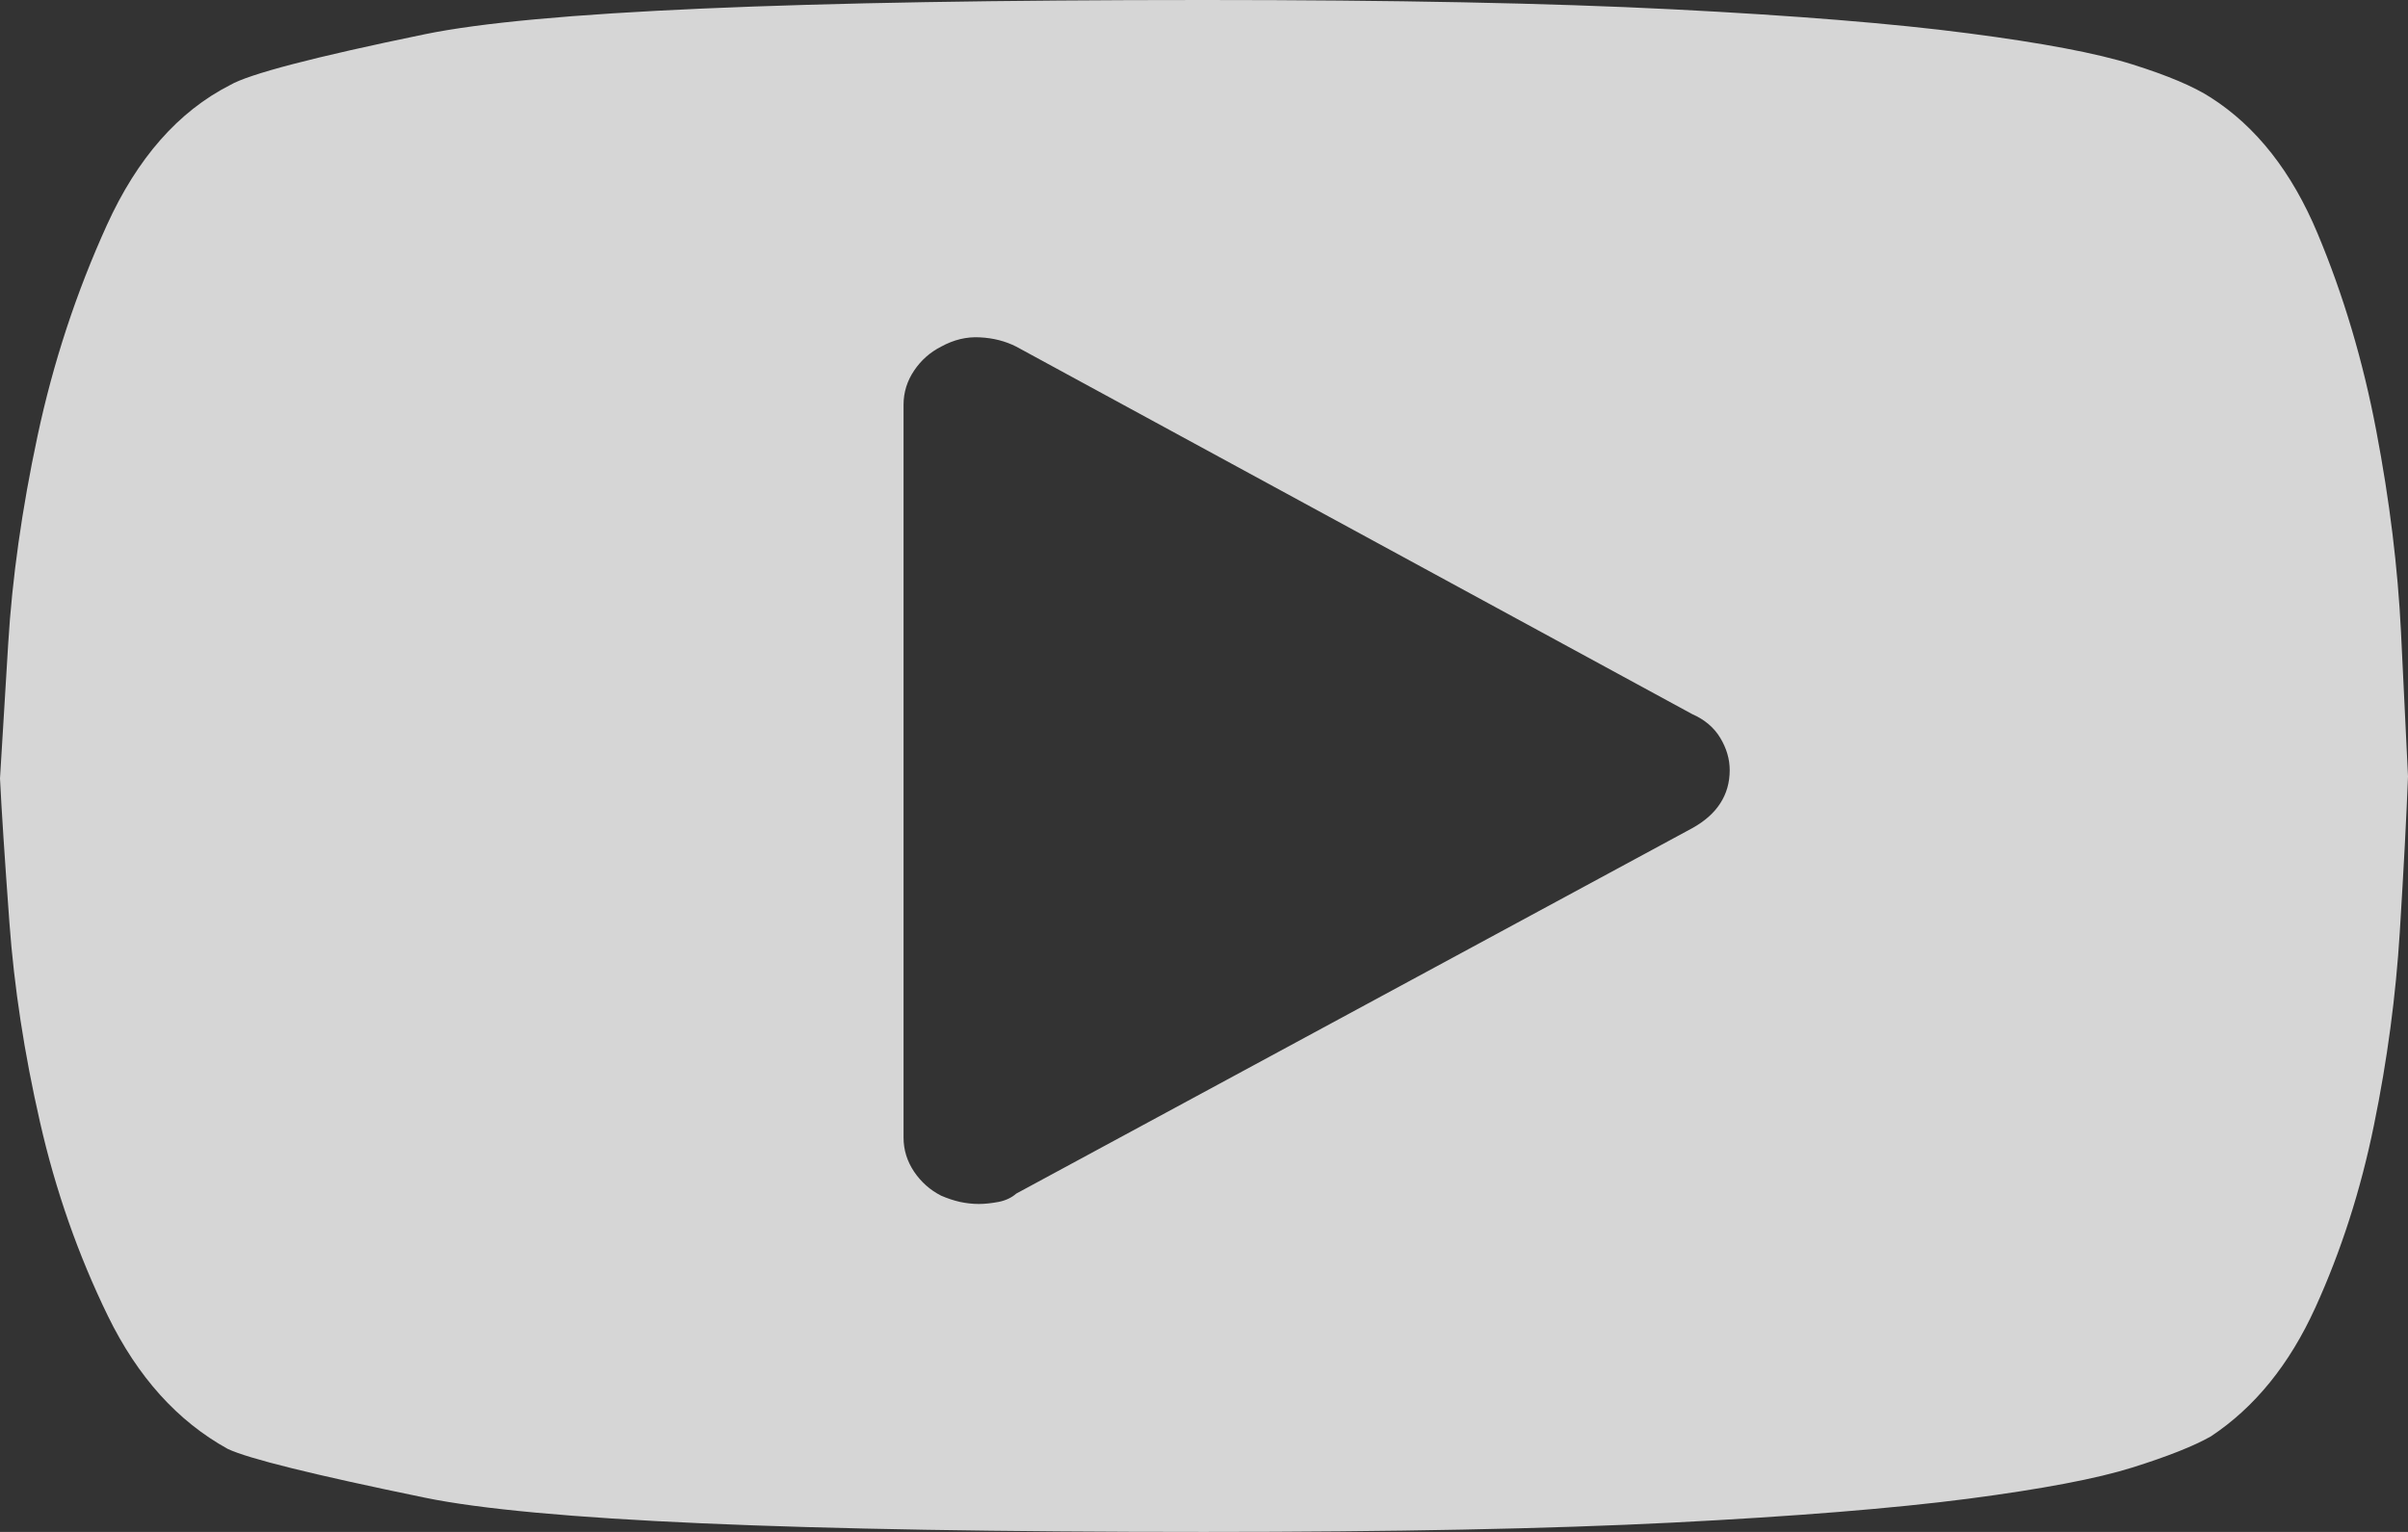 <?xml version="1.0" encoding="utf-8" ?>
<svg xmlns="http://www.w3.org/2000/svg" xmlns:xlink="http://www.w3.org/1999/xlink" width="22" height="14">
	<rect width="100%" height="100%" fill="#333333" stroke="none"/>
	<defs>
		<clipPath id="clip_0">
			<rect x="-1118" y="-4149" width="1280" height="4260" clip-rule="evenodd"/>
		</clipPath>
	</defs>
	<g clip-path="url(#clip_0)">
		<path fill="rgb(255,255,255)" fill-opacity="0.8" stroke="none" d="M21.174 2.134C20.939 1.571 20.613 1.157 20.199 0.892C20.042 0.79 19.802 0.689 19.48 0.588C19.159 0.487 18.659 0.392 17.98 0.304C17.3 0.215 16.4 0.142 15.278 0.085C14.156 0.028 12.73 0 11 0C7.269 0 4.896 0.104 3.881 0.313C2.866 0.522 2.273 0.677 2.101 0.778C1.63 1.018 1.254 1.445 0.976 2.058C0.697 2.672 0.486 3.313 0.343 3.984C0.2 4.654 0.111 5.286 0.075 5.881C0.039 6.475 0.014 6.886 0 7.114C0.014 7.405 0.043 7.844 0.086 8.432C0.129 9.02 0.222 9.627 0.365 10.253C0.507 10.879 0.715 11.471 0.986 12.027C1.258 12.584 1.622 12.988 2.08 13.241C2.266 13.33 2.866 13.478 3.881 13.687C4.896 13.896 7.269 14 11 14C12.73 14 14.156 13.972 15.278 13.915C16.4 13.858 17.3 13.785 17.98 13.697C18.659 13.608 19.159 13.513 19.48 13.412C19.802 13.311 20.042 13.216 20.199 13.127C20.599 12.862 20.917 12.47 21.153 11.951C21.389 11.433 21.568 10.876 21.689 10.282C21.811 9.687 21.889 9.099 21.925 8.518C21.961 7.936 21.986 7.462 22 7.095C21.986 6.804 21.964 6.364 21.936 5.776C21.907 5.188 21.832 4.575 21.71 3.936C21.589 3.298 21.41 2.697 21.174 2.134ZM15.717 6.744C15.66 6.649 15.574 6.576 15.46 6.526L9.285 3.168C9.185 3.117 9.074 3.089 8.952 3.083C8.831 3.076 8.713 3.105 8.598 3.168C8.498 3.219 8.416 3.291 8.352 3.386C8.288 3.481 8.255 3.585 8.255 3.699L8.255 10.396C8.255 10.509 8.288 10.614 8.352 10.709C8.416 10.803 8.498 10.876 8.598 10.927C8.656 10.952 8.713 10.971 8.77 10.984C8.827 10.996 8.884 11.003 8.942 11.003C8.999 11.003 9.059 10.996 9.124 10.984C9.188 10.971 9.242 10.946 9.285 10.908L15.46 7.569C15.574 7.506 15.66 7.43 15.717 7.341C15.774 7.253 15.803 7.152 15.803 7.038C15.803 6.937 15.774 6.839 15.717 6.744Z" fill-rule="evenodd"/>
	</g>

</svg>